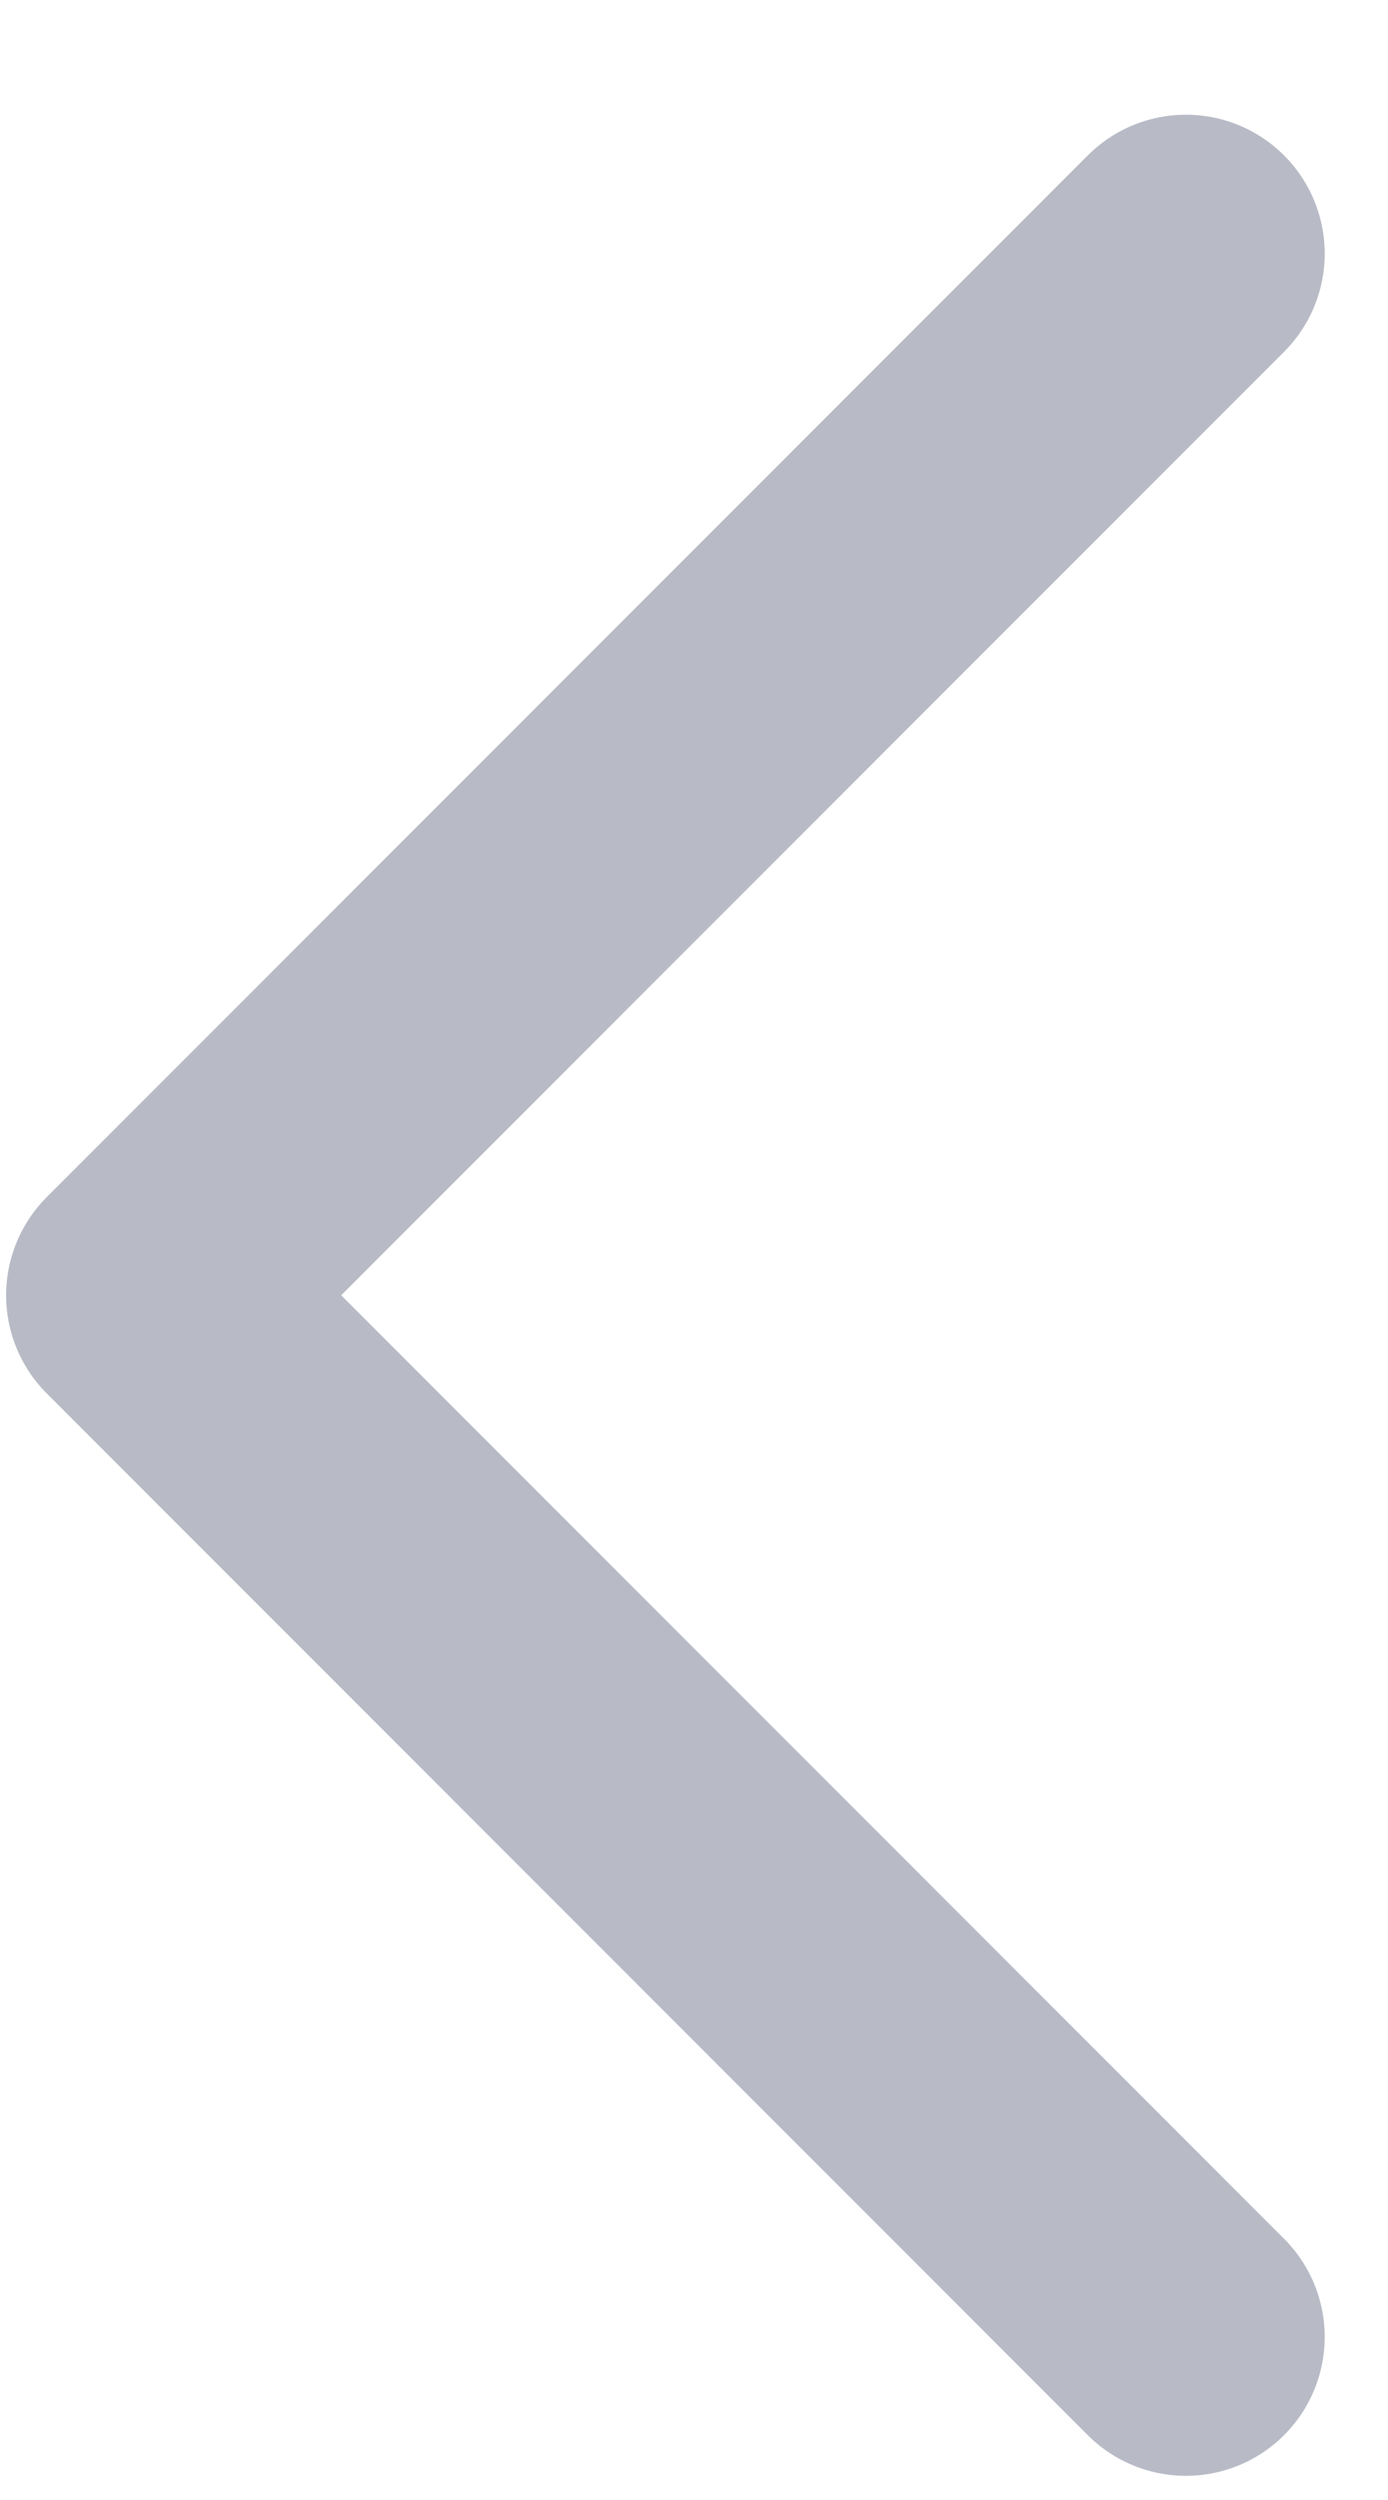 <svg width="10" height="18" viewBox="0 0 10 18" fill="none" xmlns="http://www.w3.org/2000/svg">
<path d="M8.544 1.826L1.044 9.326L8.544 16.826" stroke="#B8BBC6" stroke-width="2" stroke-linecap="round" stroke-linejoin="round"/>
</svg>
